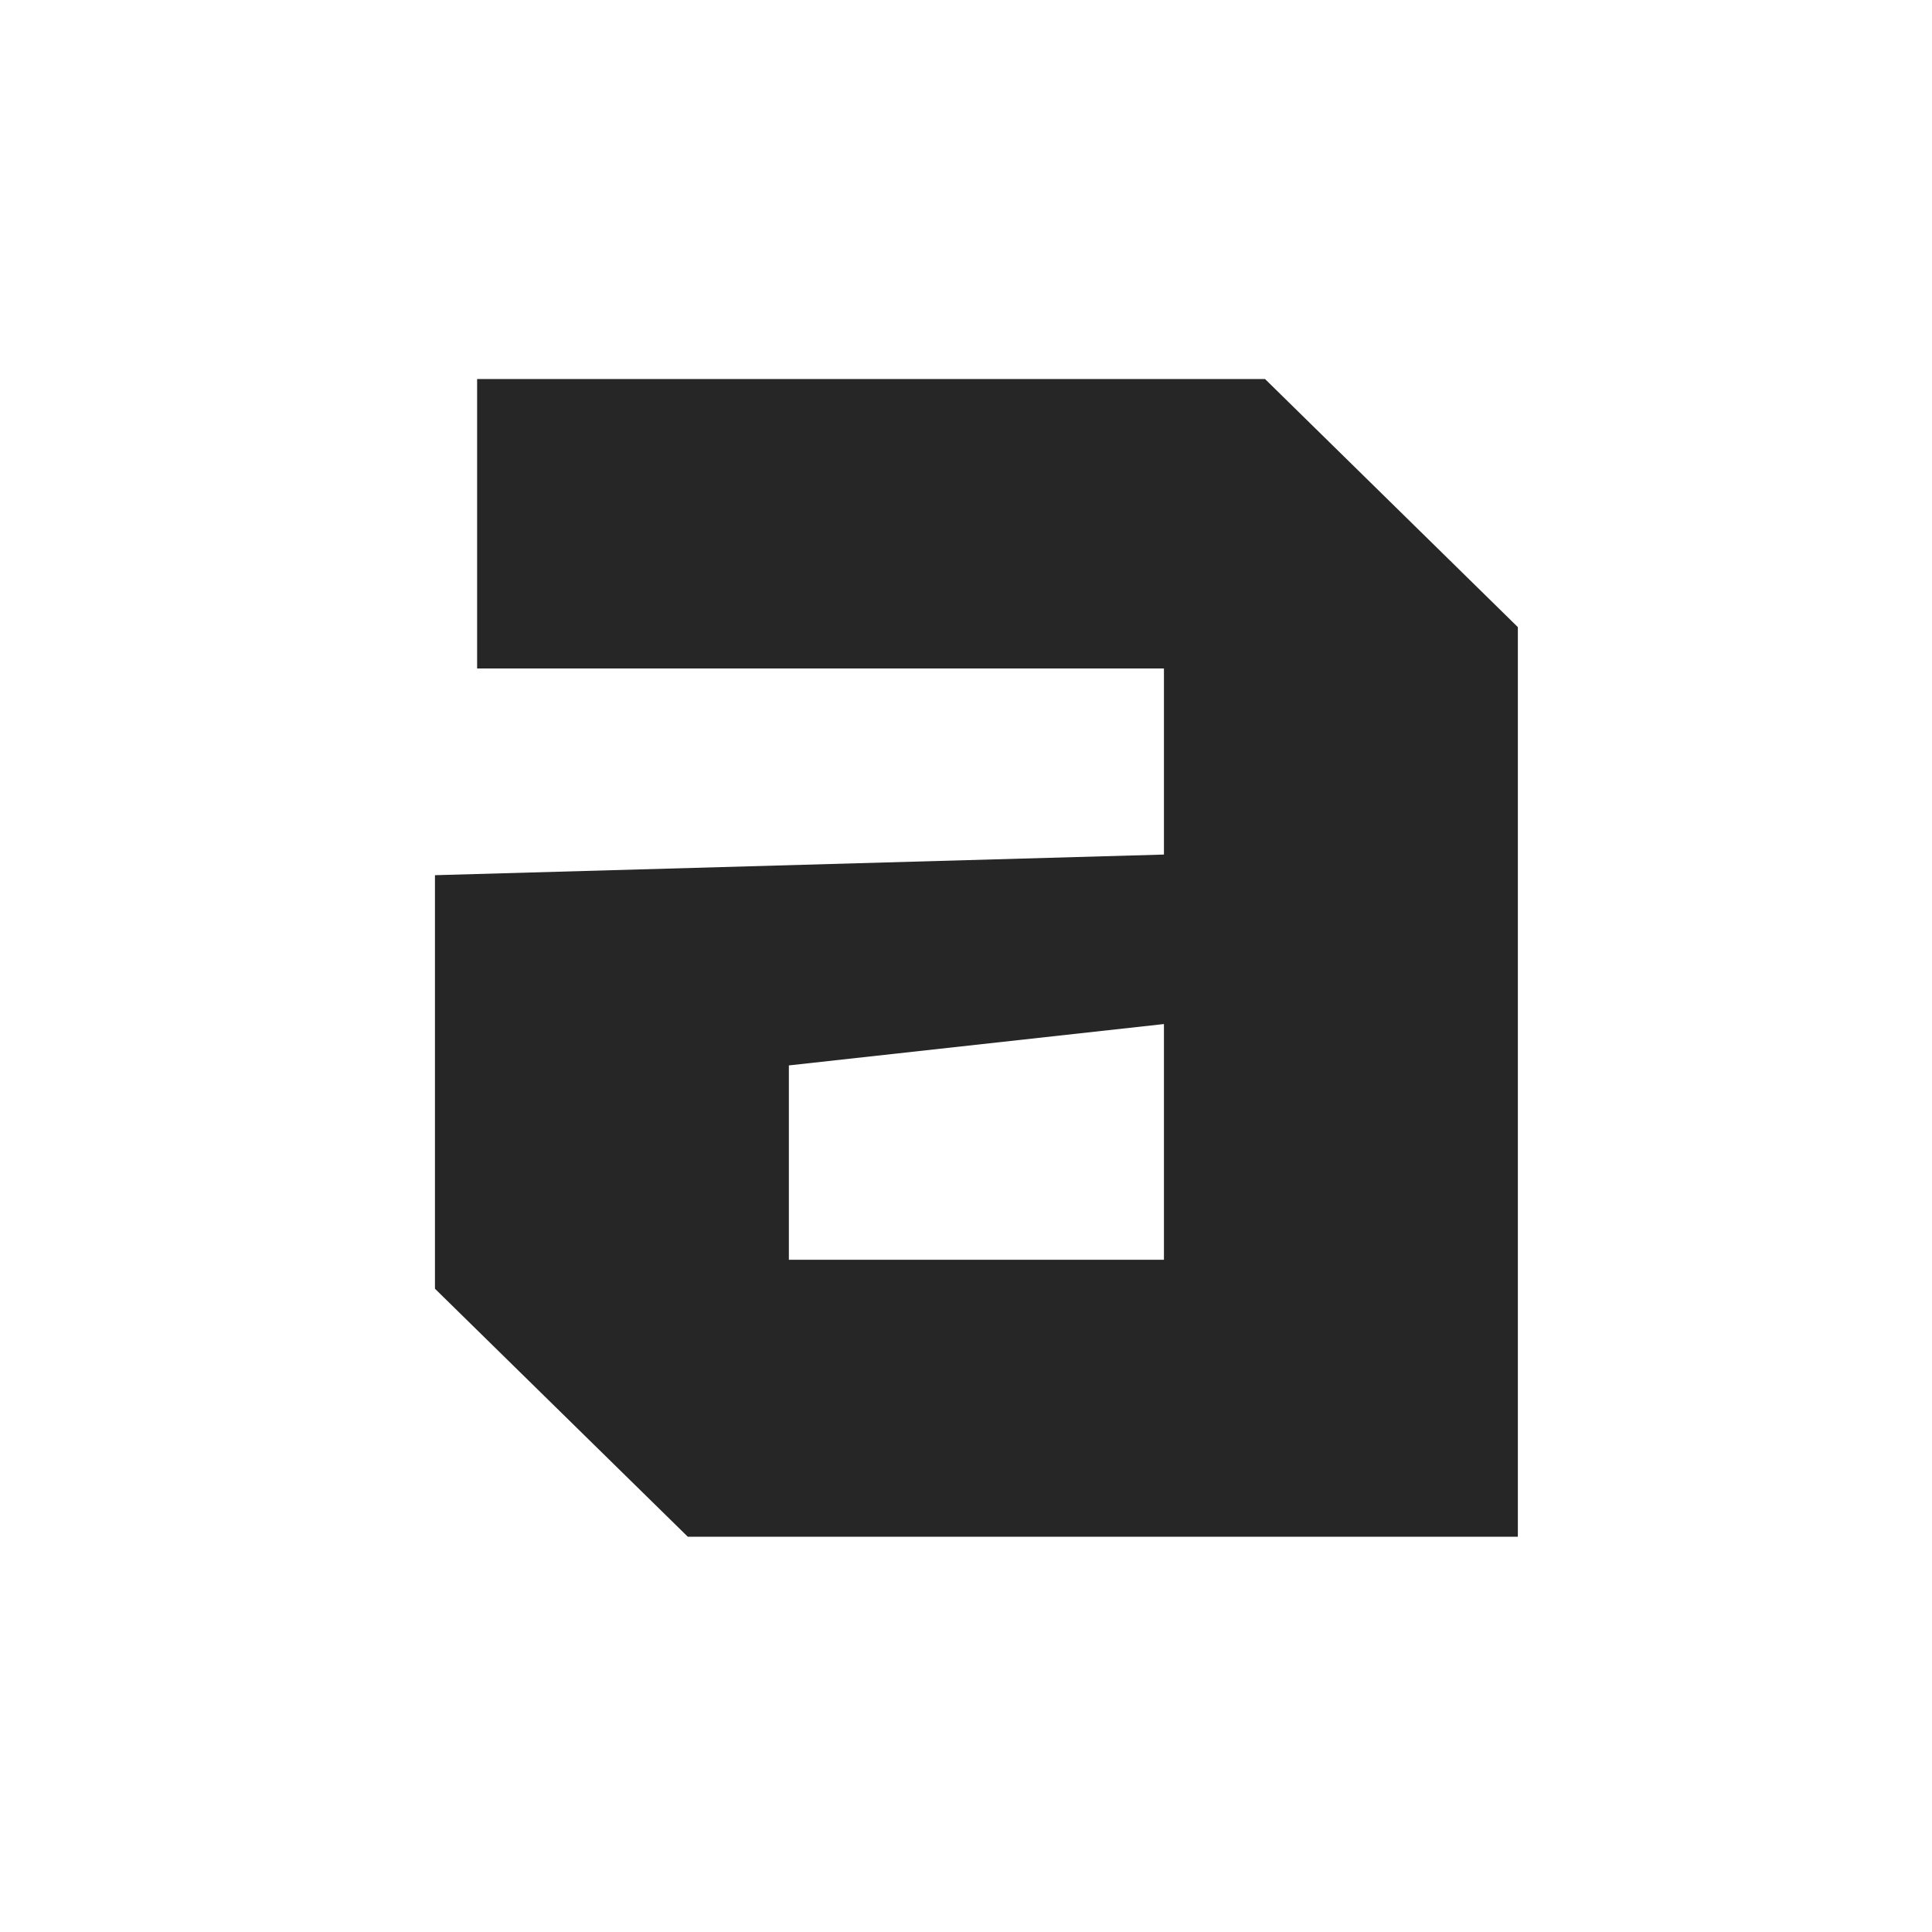 <svg width="22" height="22" viewBox="0 0 22 22" fill="none" xmlns="http://www.w3.org/2000/svg">
<g filter="url(#filter0_d_1_544)">
<path d="M4.953 10.675V5.966L13.254 5.731V3.612H5.433V0.316H14.405L17.284 3.141V13.499H7.832L4.953 10.675ZM8.983 8.132V10.345H13.254V7.661L8.983 8.132Z" fill="#262626"/>
</g>
<defs>
<filter id="filter0_d_1_544" x="0.953" y="0.316" width="20.331" height="21.183" filterUnits="userSpaceOnUse" color-interpolation-filters="sRGB">
<feFlood flood-opacity="0" result="BackgroundImageFix"/>
<feColorMatrix in="SourceAlpha" type="matrix" values="0 0 0 0 0 0 0 0 0 0 0 0 0 0 0 0 0 0 127 0" result="hardAlpha"/>
<feOffset dy="4"/>
<feGaussianBlur stdDeviation="2"/>
<feComposite in2="hardAlpha" operator="out"/>
<feColorMatrix type="matrix" values="0 0 0 0 0 0 0 0 0 0 0 0 0 0 0 0 0 0 0.25 0"/>
<feBlend mode="normal" in2="BackgroundImageFix" result="effect1_dropShadow_1_544"/>
<feBlend mode="normal" in="SourceGraphic" in2="effect1_dropShadow_1_544" result="shape"/>
</filter>
</defs>
</svg>
